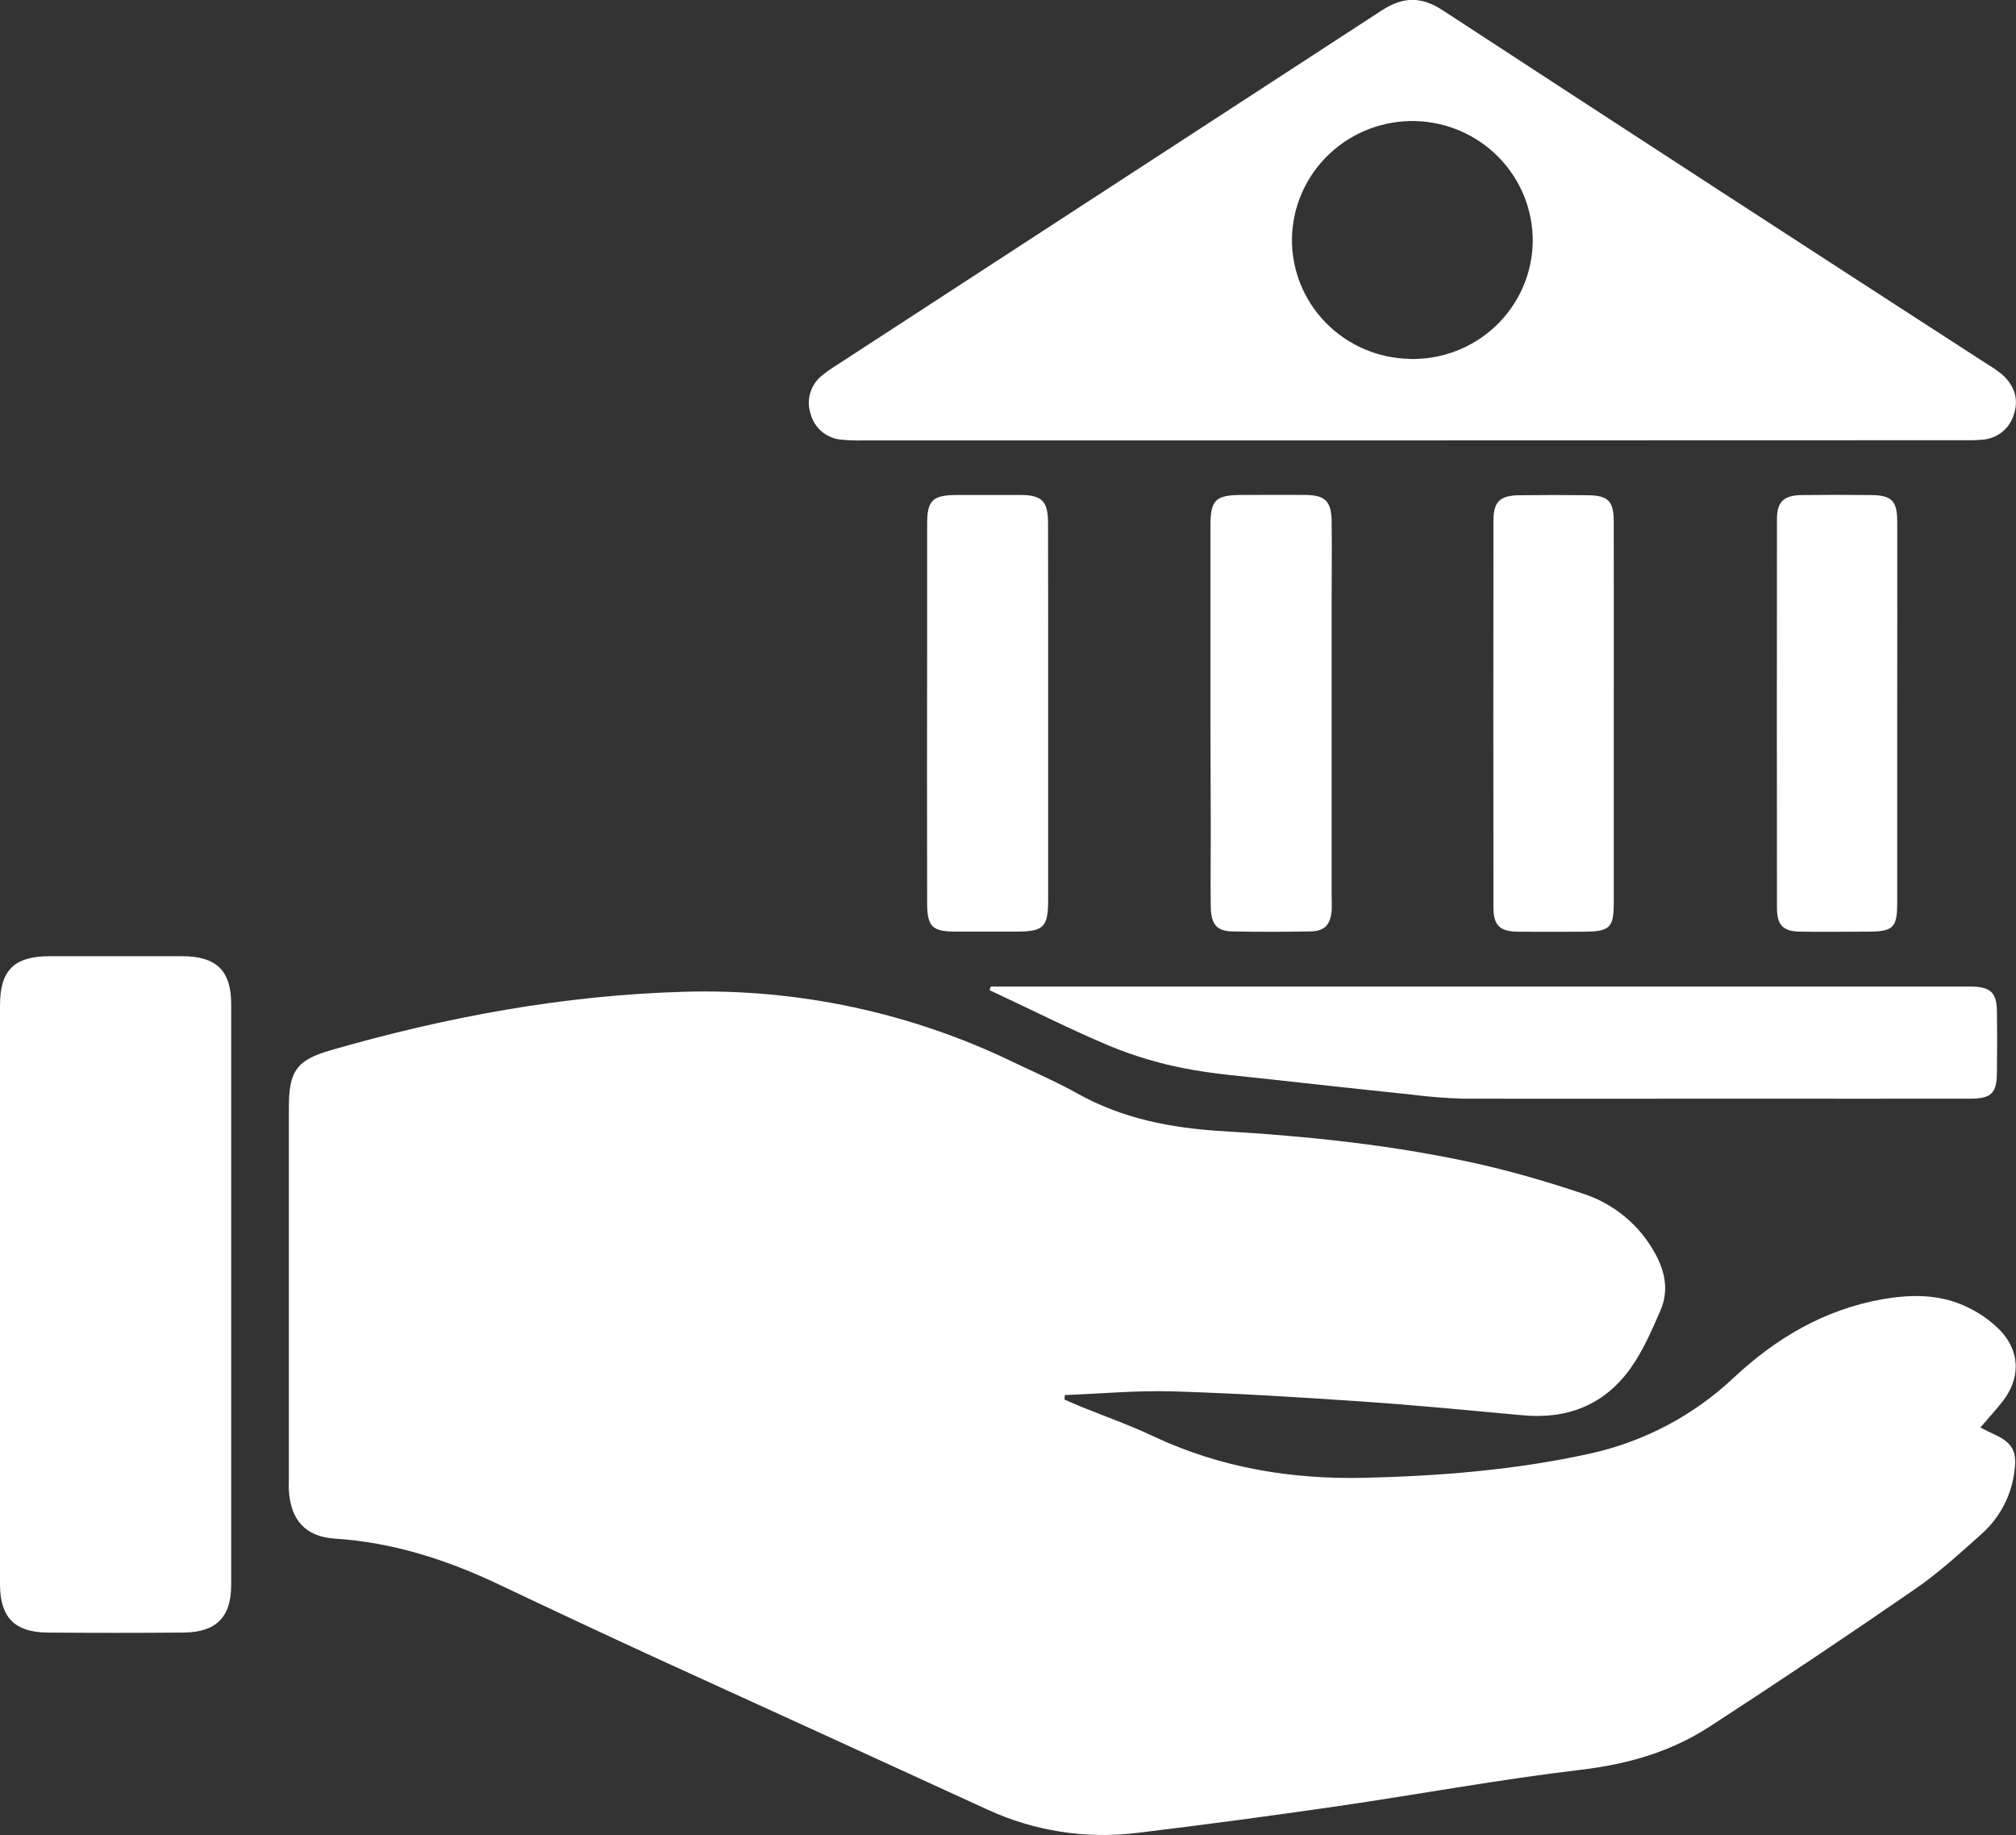 <svg width="100" height="91" viewBox="0 0 100 91" fill="none" xmlns="http://www.w3.org/2000/svg">
  <rect x="0" y="0" width="100" height="91" fill="#333333" stroke="none"/>
  <g clip-path="url(#clip0_326_144)">
    <path d="M52.802 69.407C53.073 69.524 53.343 69.645 53.617 69.757C54.815 70.242 56.041 70.675 57.207 71.225C60.54 72.796 64.08 73.374 67.727 73.286C71.46 73.194 75.179 72.897 78.836 72.093C81.534 71.507 84.017 70.197 86.014 68.306C88.097 66.365 90.485 64.95 93.338 64.438C94.82 64.174 96.301 64.165 97.68 64.869C98.285 65.166 98.831 65.568 99.291 66.056C100.217 67.102 100.202 68.383 99.343 69.488C99.01 69.915 98.641 70.315 98.232 70.792C98.523 70.937 98.73 71.049 98.943 71.144C99.789 71.526 100.054 71.963 99.931 72.886C99.801 74.118 99.212 75.257 98.28 76.082C97.227 77.02 96.179 77.985 95.02 78.785C91.651 81.109 88.253 83.385 84.825 85.611C82.892 86.871 80.752 87.49 78.417 87.765C74.379 88.242 70.375 88.985 66.35 89.571C63.056 90.05 59.757 90.49 56.452 90.89C53.895 91.214 51.299 90.813 48.964 89.732C43.483 87.217 37.999 84.709 32.514 82.209C29.914 81.013 27.322 79.8 24.738 78.572C22.157 77.347 19.487 76.488 16.606 76.301C15.141 76.207 14.419 75.367 14.329 73.915C14.314 73.702 14.329 73.488 14.329 73.273V54.911C14.329 53.106 14.716 52.566 16.437 52.073C22.145 50.432 27.948 49.353 33.904 49.184C39.571 49.015 45.195 50.217 50.288 52.685C51.341 53.19 52.421 53.656 53.435 54.225C55.668 55.474 58.088 55.942 60.61 56.093C64.924 56.348 69.217 56.792 73.435 57.744C75.144 58.133 76.831 58.632 78.493 59.185C80.041 59.68 81.335 60.75 82.104 62.17C82.609 63.087 82.778 64.032 82.363 64.989C81.948 65.944 81.507 66.966 80.897 67.831C79.6 69.666 77.749 70.4 75.507 70.183C72.867 69.941 70.228 69.684 67.584 69.504C64.446 69.29 61.306 69.093 58.162 69C56.385 68.948 54.6 69.115 52.819 69.183L52.802 69.407Z" fill="white"/>
    <path d="M69.988 21.839H42.867C42.496 21.851 42.126 21.84 41.756 21.806C41.398 21.78 41.057 21.644 40.78 21.417C40.504 21.19 40.306 20.882 40.214 20.538C40.098 20.201 40.089 19.837 40.188 19.495C40.287 19.153 40.49 18.85 40.769 18.626C40.984 18.451 41.209 18.291 41.445 18.145C50.473 12.274 59.498 6.402 68.519 0.53C69.59 -0.169 70.487 -0.193 71.569 0.514C80.579 6.398 89.607 12.263 98.652 18.109C98.891 18.249 99.117 18.409 99.33 18.586C99.928 19.136 100.154 19.806 99.885 20.578C99.781 20.919 99.574 21.219 99.292 21.438C99.009 21.658 98.666 21.786 98.308 21.806C97.937 21.843 97.567 21.832 97.197 21.832L69.988 21.839ZM69.934 17.802C70.723 17.821 71.507 17.684 72.242 17.4C72.977 17.115 73.648 16.689 74.215 16.145C74.782 15.601 75.235 14.951 75.546 14.233C75.857 13.514 76.022 12.742 76.029 11.96C76.037 10.413 75.435 8.924 74.351 7.811C73.267 6.698 71.787 6.05 70.226 6.004C69.438 5.982 68.653 6.115 67.916 6.396C67.18 6.676 66.507 7.098 65.936 7.638C65.365 8.178 64.908 8.824 64.59 9.539C64.272 10.255 64.101 11.026 64.085 11.808C64.061 13.37 64.663 14.878 65.76 16.001C66.856 17.124 68.357 17.77 69.934 17.797V17.802Z" fill="white"/>
    <path d="M2.04196e-05 64.172C2.04196e-05 59.401 2.04196e-05 54.634 2.04196e-05 49.871C2.04196e-05 48.117 0.692 47.425 2.455 47.419C4.644 47.419 6.833 47.419 9.022 47.419C10.735 47.419 11.468 48.131 11.468 49.805C11.468 59.399 11.468 68.993 11.468 78.587C11.468 80.2 10.727 80.948 9.096 80.961C6.845 80.98 4.594 80.98 2.344 80.961C0.724 80.947 0.002 80.196 2.04196e-05 78.576C-0.002 73.771 -0.002 68.969 2.04196e-05 64.172Z" fill="white"/>
    <path d="M49.147 48.924H97.26C97.445 48.924 97.63 48.924 97.815 48.924C98.741 48.948 99.039 49.23 99.052 50.129C99.069 51.168 99.067 52.208 99.052 53.249C99.039 54.208 98.761 54.482 97.756 54.484C94.053 54.493 90.35 54.484 86.647 54.484C81.957 54.484 77.269 54.495 72.576 54.484C71.715 54.459 70.856 54.391 70.002 54.28C67.735 54.045 65.468 53.8 63.202 53.546C61.702 53.377 60.188 53.267 58.712 52.973C57.443 52.726 56.202 52.351 55.009 51.856C53.004 51.012 51.06 50.021 49.084 49.104L49.147 48.924Z" fill="white"/>
    <path d="M51.991 35.371C51.991 38.458 51.991 41.545 51.991 44.634C51.991 45.968 51.764 46.196 50.455 46.199C49.436 46.199 48.418 46.199 47.4 46.199C46.244 46.199 45.991 45.952 45.989 44.794C45.981 40.452 45.981 36.11 45.989 31.766C45.989 29.841 45.989 27.913 45.989 25.988C45.989 24.802 46.261 24.553 47.47 24.547C48.52 24.547 49.568 24.547 50.617 24.547C51.667 24.547 51.984 24.843 51.986 25.922C51.997 29.072 51.991 32.221 51.991 35.371Z" fill="white"/>
    <path d="M60.041 35.45C60.041 32.331 60.041 29.212 60.041 26.092C60.041 24.786 60.288 24.549 61.61 24.545C62.658 24.545 63.708 24.534 64.757 24.545C65.726 24.558 66.031 24.852 66.053 25.813C66.072 27.221 66.053 28.626 66.053 30.034V44.346C66.053 44.621 66.068 44.896 66.053 45.172C65.989 45.871 65.698 46.177 65.002 46.19C63.706 46.214 62.41 46.216 61.114 46.19C60.36 46.173 60.073 45.836 60.058 44.988C60.04 43.735 60.058 42.482 60.058 41.228L60.041 35.45Z" fill="white"/>
    <path d="M80.049 35.461C80.049 38.547 80.049 41.635 80.049 44.724C80.049 46.025 79.863 46.192 78.547 46.205C77.468 46.205 76.386 46.215 75.307 46.205C74.394 46.194 74.079 45.896 74.079 44.993C74.072 38.604 74.072 32.215 74.079 25.826C74.079 24.879 74.4 24.571 75.362 24.56C76.503 24.545 77.644 24.545 78.786 24.56C79.76 24.573 80.043 24.852 80.047 25.845C80.054 29.039 80.049 32.245 80.049 35.461Z" fill="white"/>
    <path d="M94.107 35.423C94.107 38.541 94.107 41.66 94.107 44.781C94.107 46.012 93.905 46.199 92.64 46.203C91.529 46.203 90.419 46.216 89.308 46.203C88.452 46.19 88.145 45.889 88.143 45.027C88.136 38.608 88.136 32.186 88.143 25.76C88.143 24.874 88.473 24.564 89.389 24.551C90.53 24.536 91.671 24.536 92.813 24.551C93.836 24.562 94.109 24.832 94.109 25.885C94.112 29.066 94.112 32.245 94.107 35.423Z" fill="white"/>
  </g>
  <defs>
    <clipPath id="clip0_326_144">
      <rect width="100" height="91" fill="white"/>
    </clipPath>
  </defs>
</svg>
